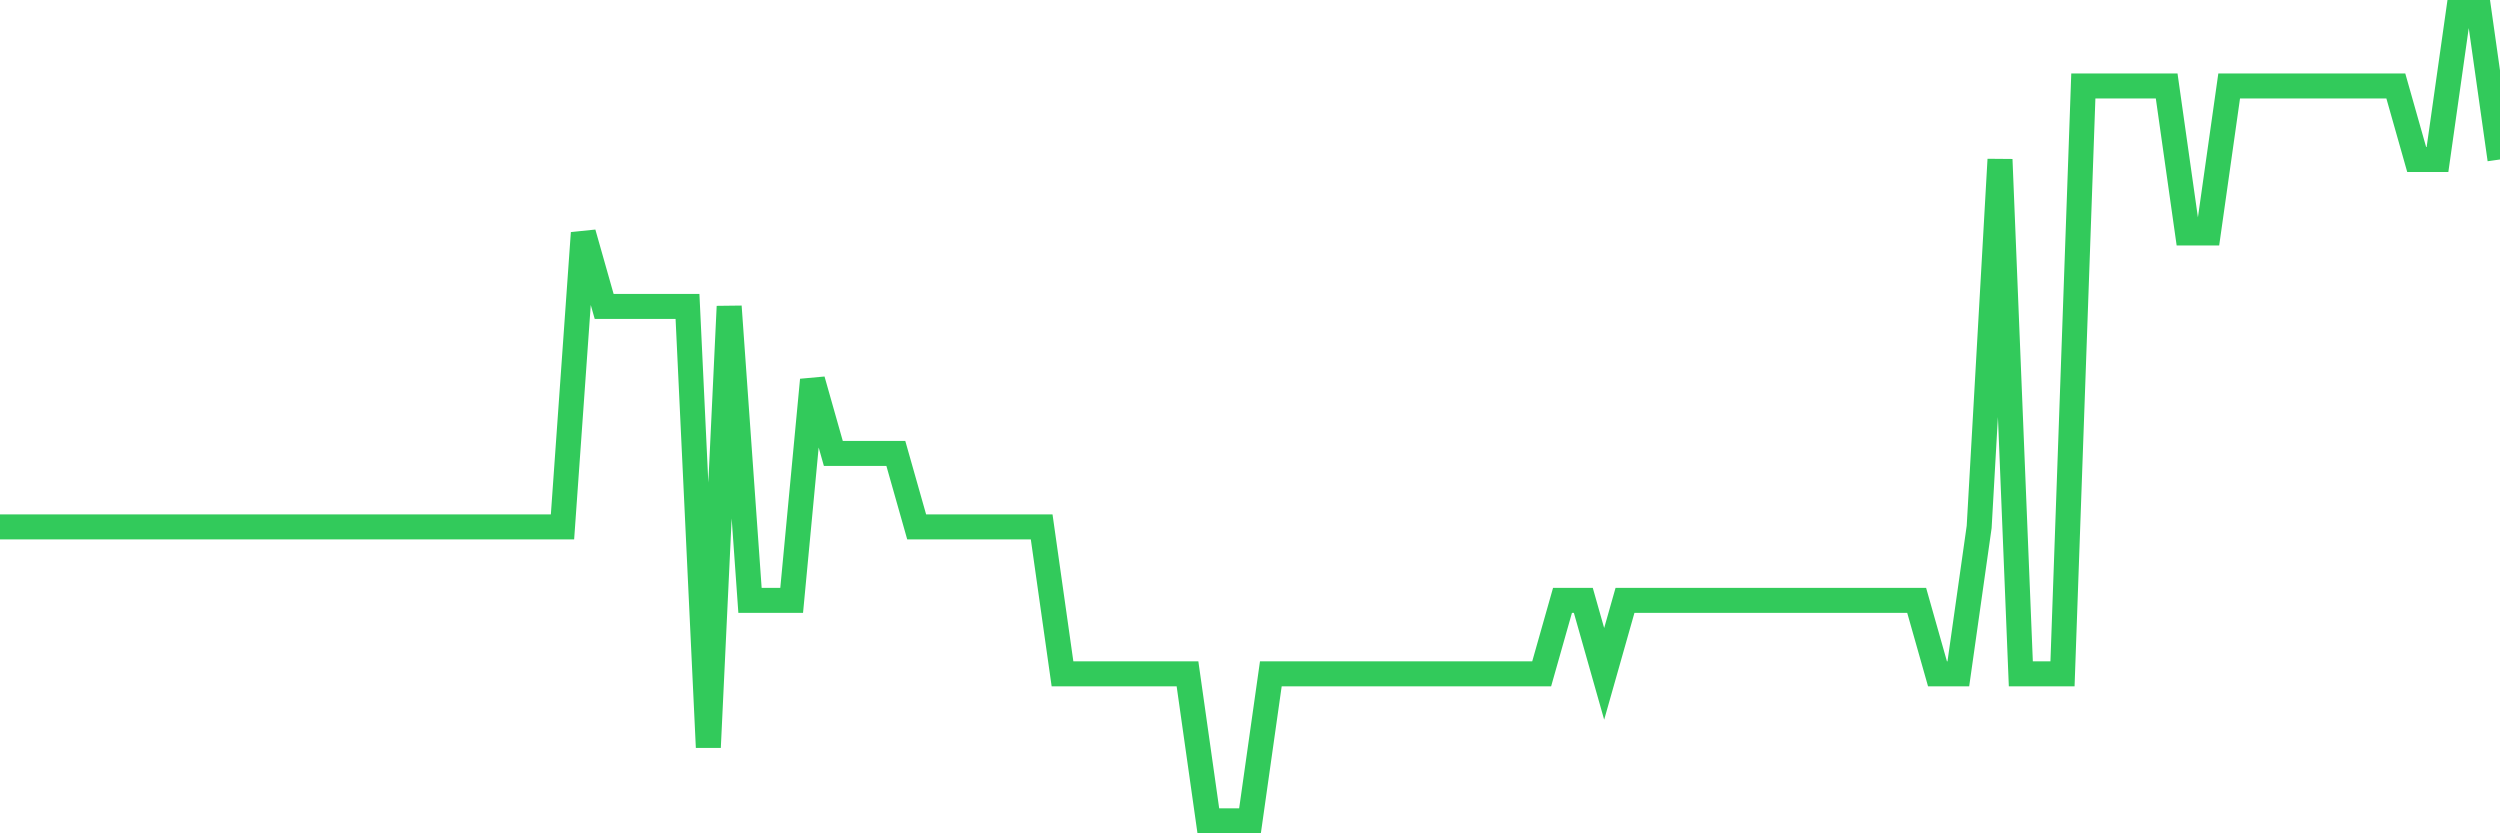 <svg
  xmlns="http://www.w3.org/2000/svg"
  xmlns:xlink="http://www.w3.org/1999/xlink"
  width="120"
  height="40"
  viewBox="0 0 120 40"
  preserveAspectRatio="none"
>
  <polyline
    points="0,25.291 1,25.291 2,25.291 3,25.291 4,25.291 5,25.291 6,25.291 7,25.291 8,25.291 9,25.291 10,25.291 11,25.291 12,25.291 13,25.291 14,25.291 15,25.291 16,25.291 17,25.291 18,25.291 19,25.291 20,25.291 21,25.291 22,25.291 23,25.291 24,25.291 25,25.291 26,25.291 27,25.291 28,11.182 29,14.709 30,14.709 31,14.709 32,14.709 33,14.709 34,35.873 35,14.709 36,28.818 37,28.818 38,28.818 39,18.236 40,21.764 41,21.764 42,21.764 43,21.764 44,25.291 45,25.291 46,25.291 47,25.291 48,25.291 49,25.291 50,25.291 51,32.345 52,32.345 53,32.345 54,32.345 55,32.345 56,32.345 57,32.345 58,39.4 59,39.4 60,39.4 61,32.345 62,32.345 63,32.345 64,32.345 65,32.345 66,32.345 67,32.345 68,32.345 69,32.345 70,32.345 71,32.345 72,32.345 73,32.345 74,32.345 75,28.818 76,28.818 77,32.345 78,28.818 79,28.818 80,28.818 81,28.818 82,28.818 83,28.818 84,28.818 85,28.818 86,28.818 87,28.818 88,28.818 89,28.818 90,28.818 91,28.818 92,28.818 93,32.345 94,32.345 95,25.291 96,7.655 97,32.345 98,32.345 99,32.345 100,4.127 101,4.127 102,4.127 103,4.127 104,4.127 105,11.182 106,11.182 107,4.127 108,4.127 109,4.127 110,4.127 111,4.127 112,4.127 113,4.127 114,4.127 115,4.127 116,7.655 117,7.655 118,0.6 119,0.6 120,7.655"
    fill="none"
    stroke="#32ca5b"
    stroke-width="1.2"
  >
  </polyline>
</svg>